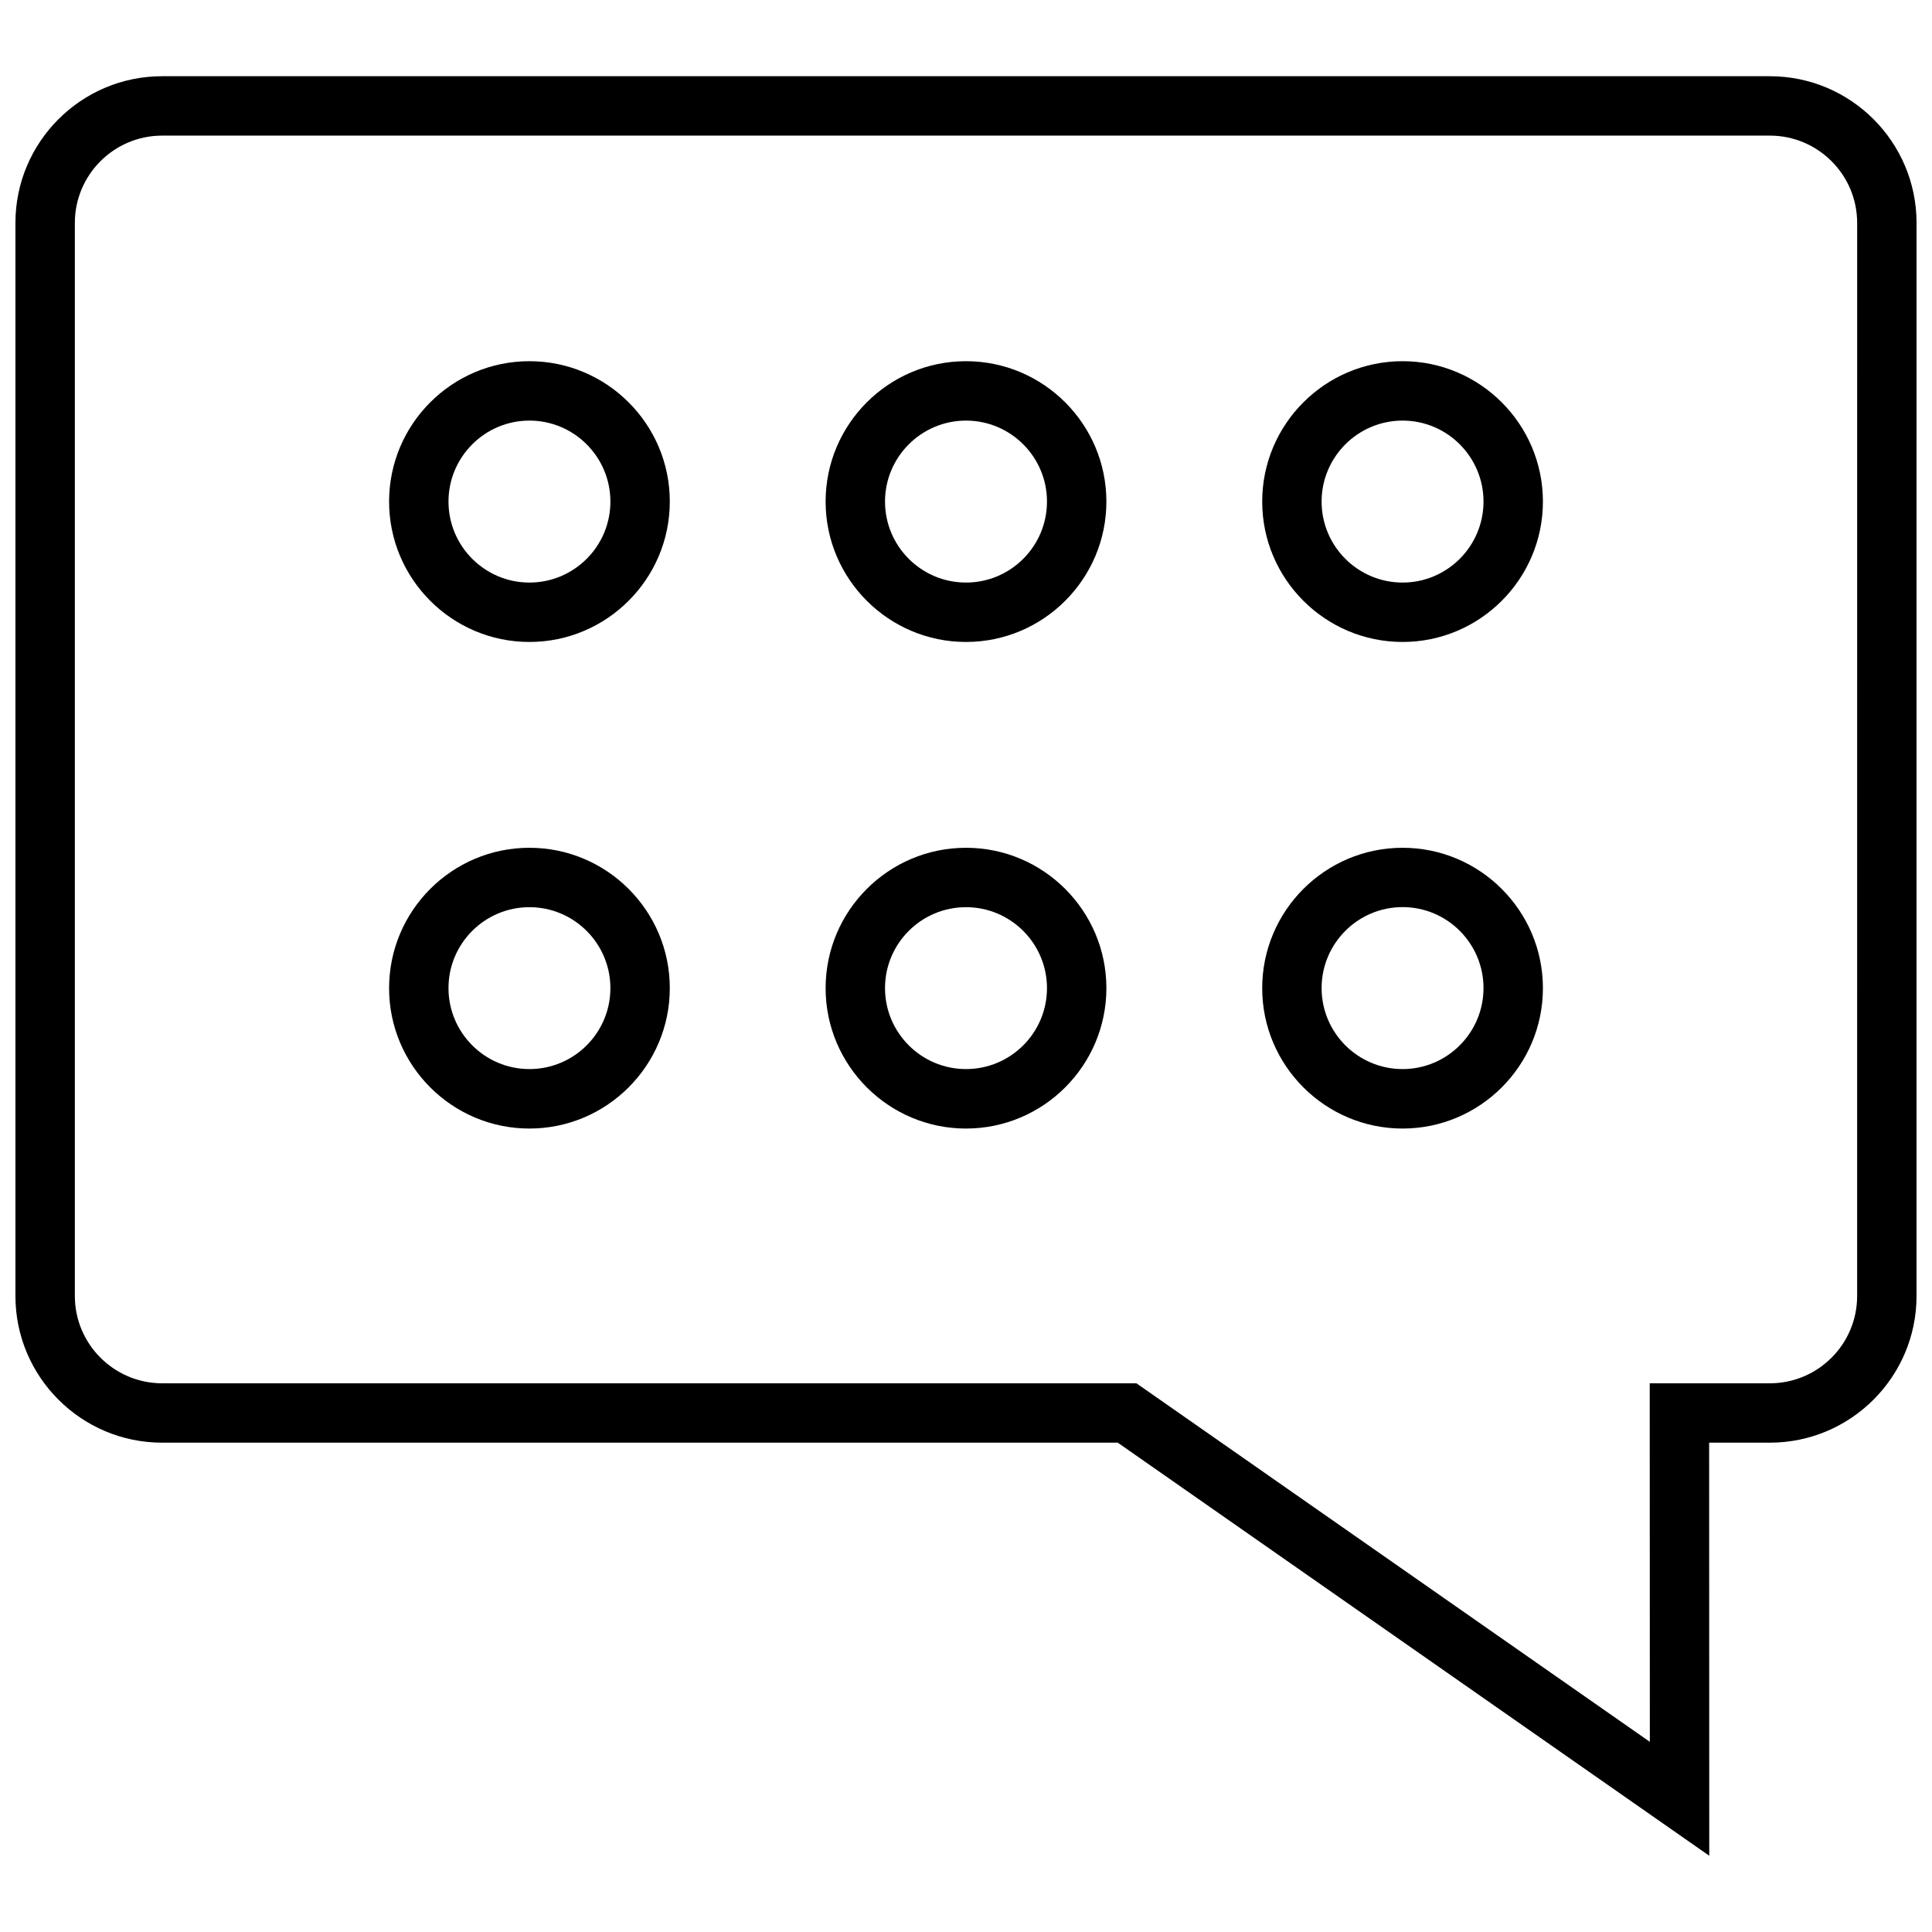 <?xml version="1.0" encoding="UTF-8"?>
<!-- Uploaded to: ICON Repo, www.iconrepo.com, Generator: ICON Repo Mixer Tools -->
<svg width="800px" height="800px" version="1.1" viewBox="144 144 512 512" xmlns="http://www.w3.org/2000/svg">
 <defs>
  <clipPath id="a">
   <path d="m148.09 164h503.81v472h-503.81z"/>
  </clipPath>
 </defs>
 <g clip-path="url(#a)">
  <path d="m613.03 164.2h-426.07c-21.441 0-38.871 17.43-38.871 38.871v284.38c0 21.426 17.43 38.871 38.871 38.871h253.26l156.75 109.47-0.031-109.47h16.09c21.426 0 38.871-17.43 38.871-38.871l0.004-284.38c0-21.441-17.426-38.871-38.871-38.871zm23.129 323.26c0 12.754-10.375 23.129-23.129 23.129h-31.836l0.031 95.016-136.06-95.016h-258.2c-12.75-0.016-23.129-10.391-23.129-23.129v-284.39c0-12.754 10.375-23.129 23.129-23.129h426.07c12.754 0 23.129 10.375 23.129 23.129z"/>
 </g>
 <path d="m515.7 239.72c-20.516 0-37.203 16.688-37.203 37.203s16.703 37.203 37.203 37.203 37.188-16.688 37.188-37.203c0-20.512-16.691-37.203-37.188-37.203zm0 58.664c-11.84 0-21.461-9.621-21.461-21.461 0-11.824 9.621-21.461 21.461-21.461 11.824 0 21.445 9.621 21.445 21.461-0.004 11.84-9.625 21.461-21.445 21.461z"/>
 <path d="m284.3 239.72c-20.516 0-37.188 16.688-37.188 37.203s16.688 37.203 37.188 37.203 37.203-16.688 37.203-37.203c0.016-20.512-16.691-37.203-37.203-37.203zm0 58.664c-11.824 0-21.445-9.621-21.445-21.461 0-11.824 9.621-21.461 21.445-21.461 11.84 0 21.461 9.621 21.461 21.461 0.012 11.84-9.621 21.461-21.461 21.461z"/>
 <path d="m400 239.72c-20.516 0-37.203 16.688-37.203 37.203s16.703 37.203 37.203 37.203 37.203-16.688 37.203-37.203c0-20.512-16.691-37.203-37.203-37.203zm0 58.664c-11.84 0-21.461-9.621-21.461-21.461 0-11.824 9.621-21.461 21.461-21.461s21.461 9.621 21.461 21.461c-0.004 11.84-9.621 21.461-21.461 21.461z"/>
 <path d="m284.3 368.67c-20.516 0-37.188 16.688-37.188 37.203s16.688 37.203 37.188 37.203 37.203-16.688 37.203-37.203c0.016-20.516-16.691-37.203-37.203-37.203zm0 58.645c-11.824 0-21.445-9.621-21.445-21.461 0-11.836 9.621-21.441 21.445-21.441 11.84 0 21.461 9.621 21.461 21.461-0.004 11.84-9.621 21.441-21.461 21.441z"/>
 <path d="m400 368.67c-20.516 0-37.203 16.688-37.203 37.203s16.703 37.203 37.203 37.203 37.203-16.688 37.203-37.203-16.691-37.203-37.203-37.203zm0 58.645c-11.84 0-21.461-9.621-21.461-21.461 0-11.836 9.621-21.441 21.461-21.441s21.461 9.621 21.461 21.461c-0.004 11.84-9.621 21.441-21.461 21.441z"/>
 <path d="m515.7 368.67c-20.516 0-37.203 16.688-37.203 37.203s16.703 37.203 37.203 37.203 37.188-16.688 37.188-37.203-16.691-37.203-37.188-37.203zm0 58.645c-11.84 0-21.461-9.621-21.461-21.461 0-11.84 9.621-21.461 21.461-21.461 11.824 0 21.445 9.621 21.445 21.461-0.004 11.844-9.625 21.461-21.445 21.461z"/>
</svg>